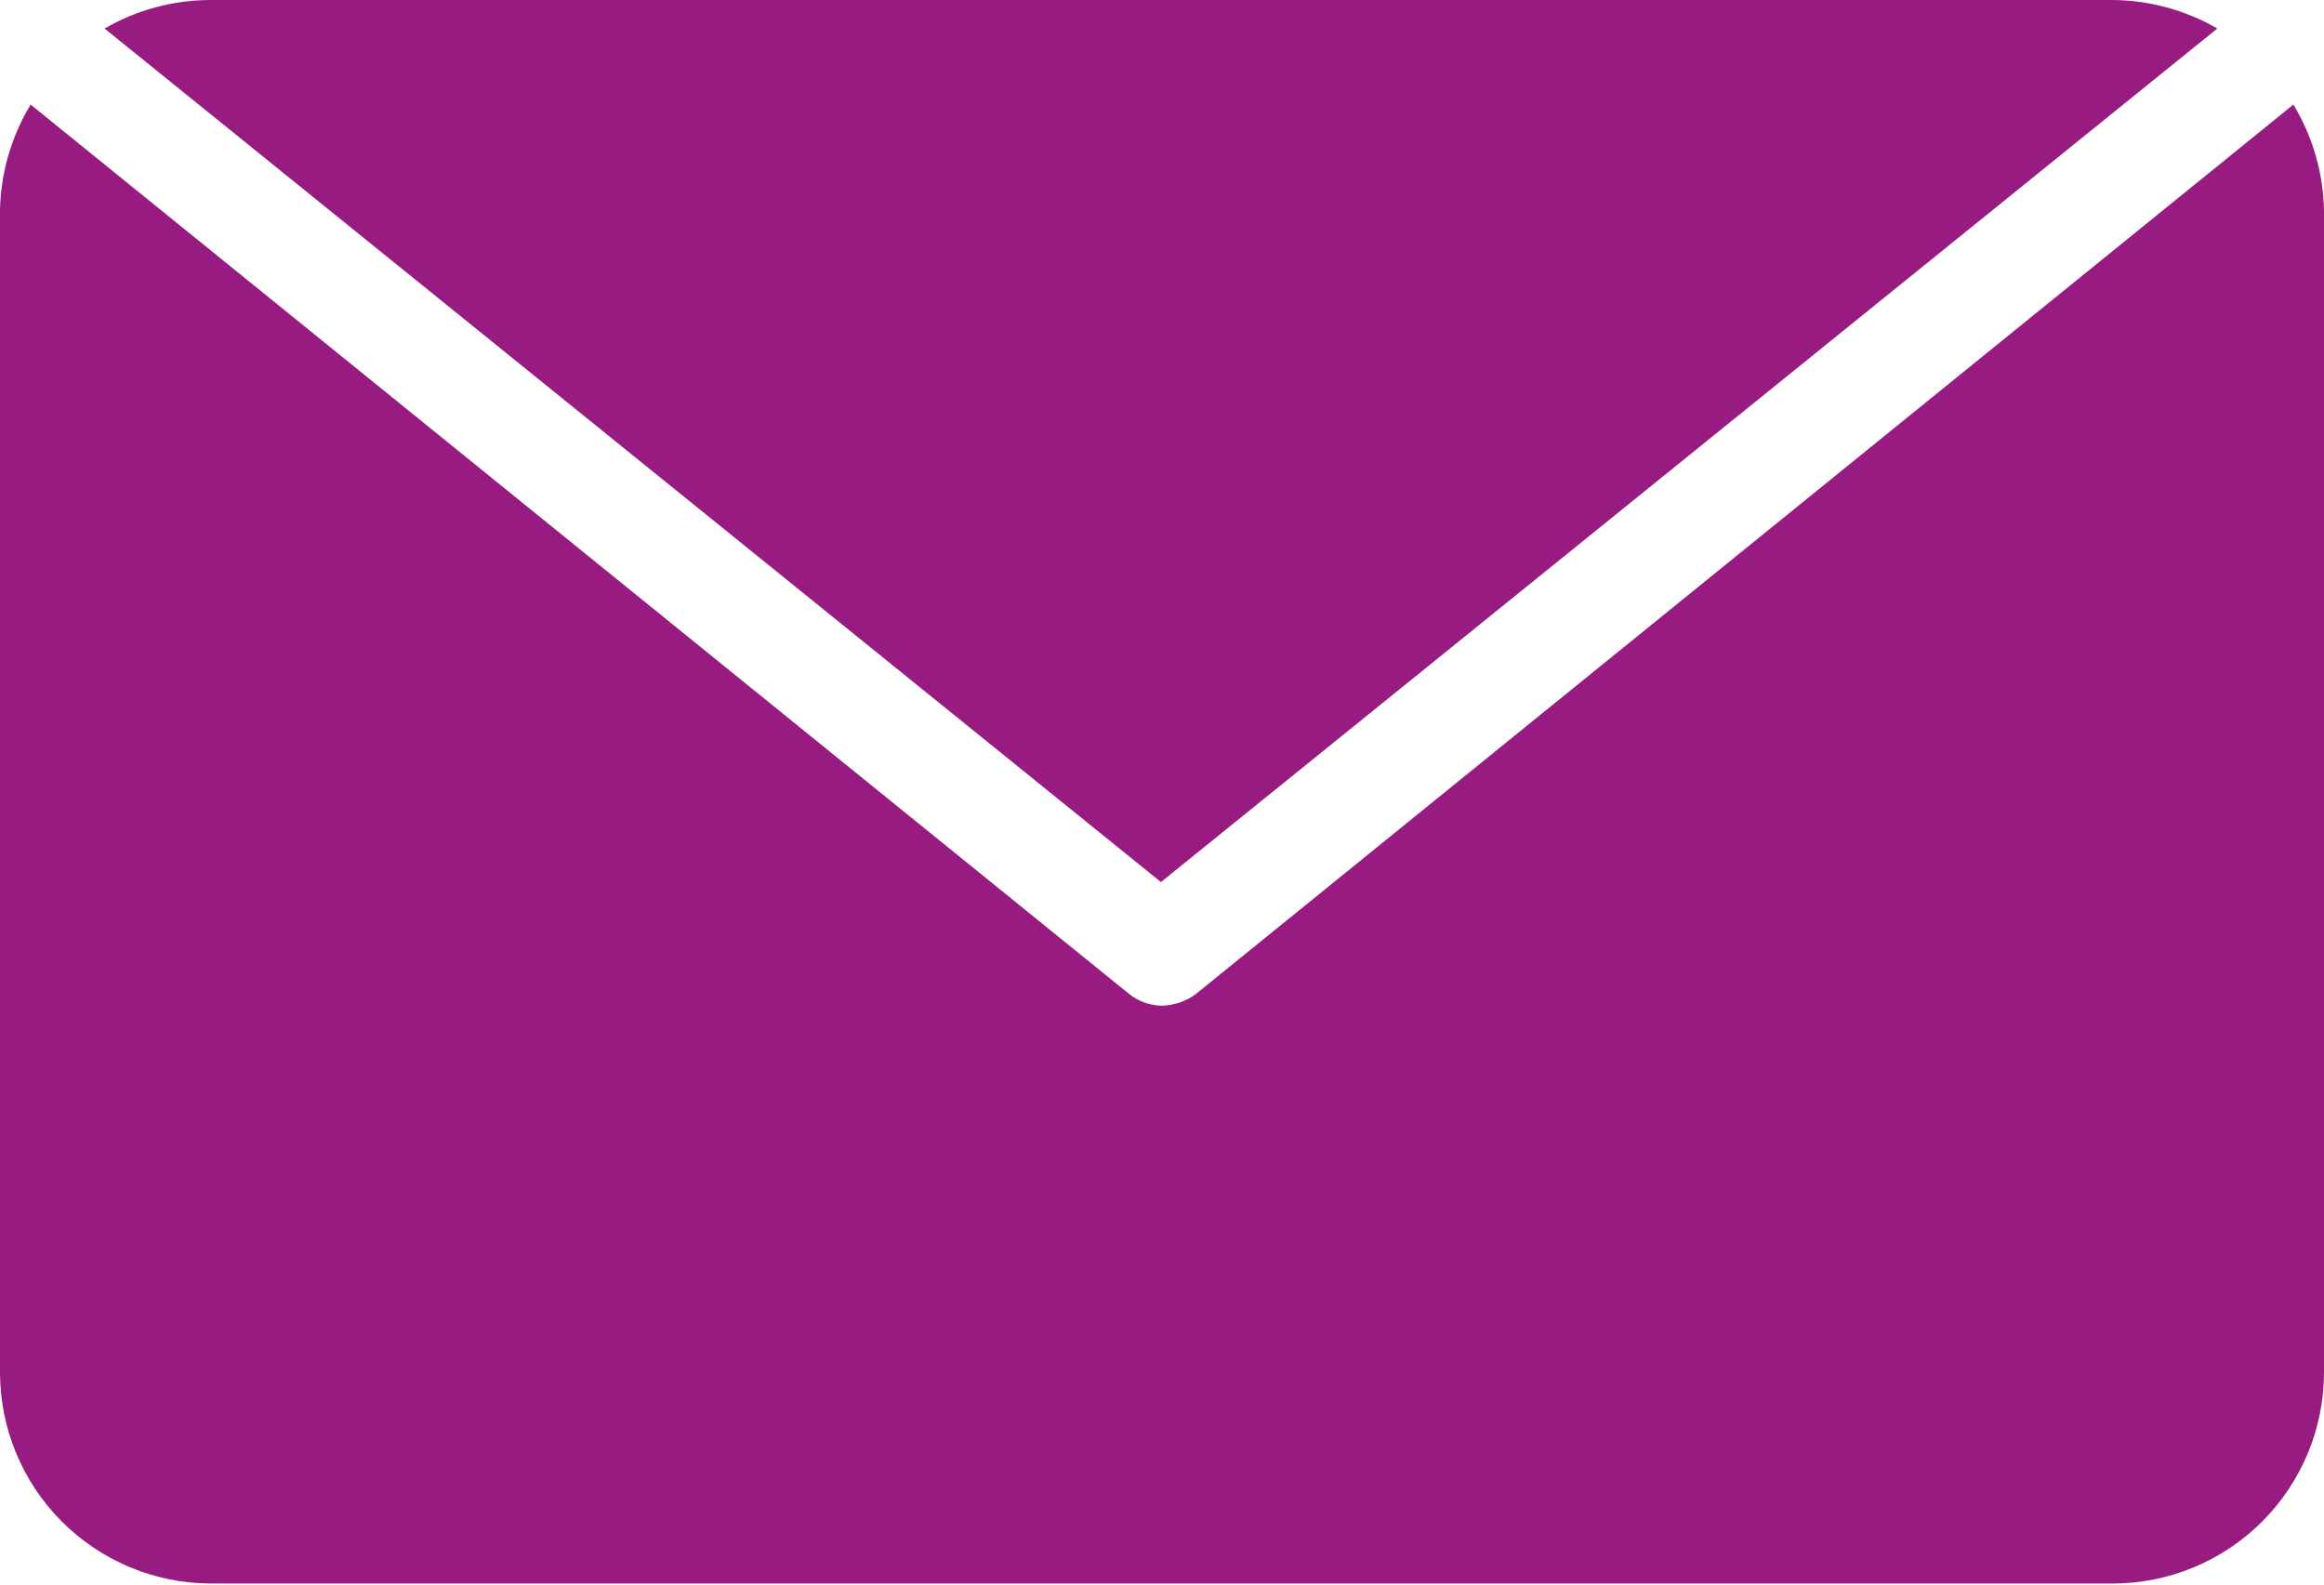 <svg width="22" height="15" viewBox="0 0 22 15" fill="none" xmlns="http://www.w3.org/2000/svg">
<path d="M21.71 0.99L11.32 9.41C11.227 9.479 11.116 9.517 11 9.52C10.887 9.519 10.778 9.48 10.69 9.41L0.29 0.99C0.107 1.292 0.007 1.637 0 1.99V12.99C0 13.52 0.211 14.029 0.586 14.404C0.961 14.779 1.47 14.99 2 14.99H20C20.53 14.99 21.039 14.779 21.414 14.404C21.789 14.029 22 13.52 22 12.99V1.99C21.993 1.637 21.893 1.292 21.71 0.99Z" fill="#971B80"/>
<path d="M20.99 0.27C20.686 0.094 20.341 0.001 19.99 0H1.99C1.639 0.001 1.294 0.094 0.99 0.27L10.99 8.35L20.99 0.27Z" fill="#971B80"/>
</svg>
